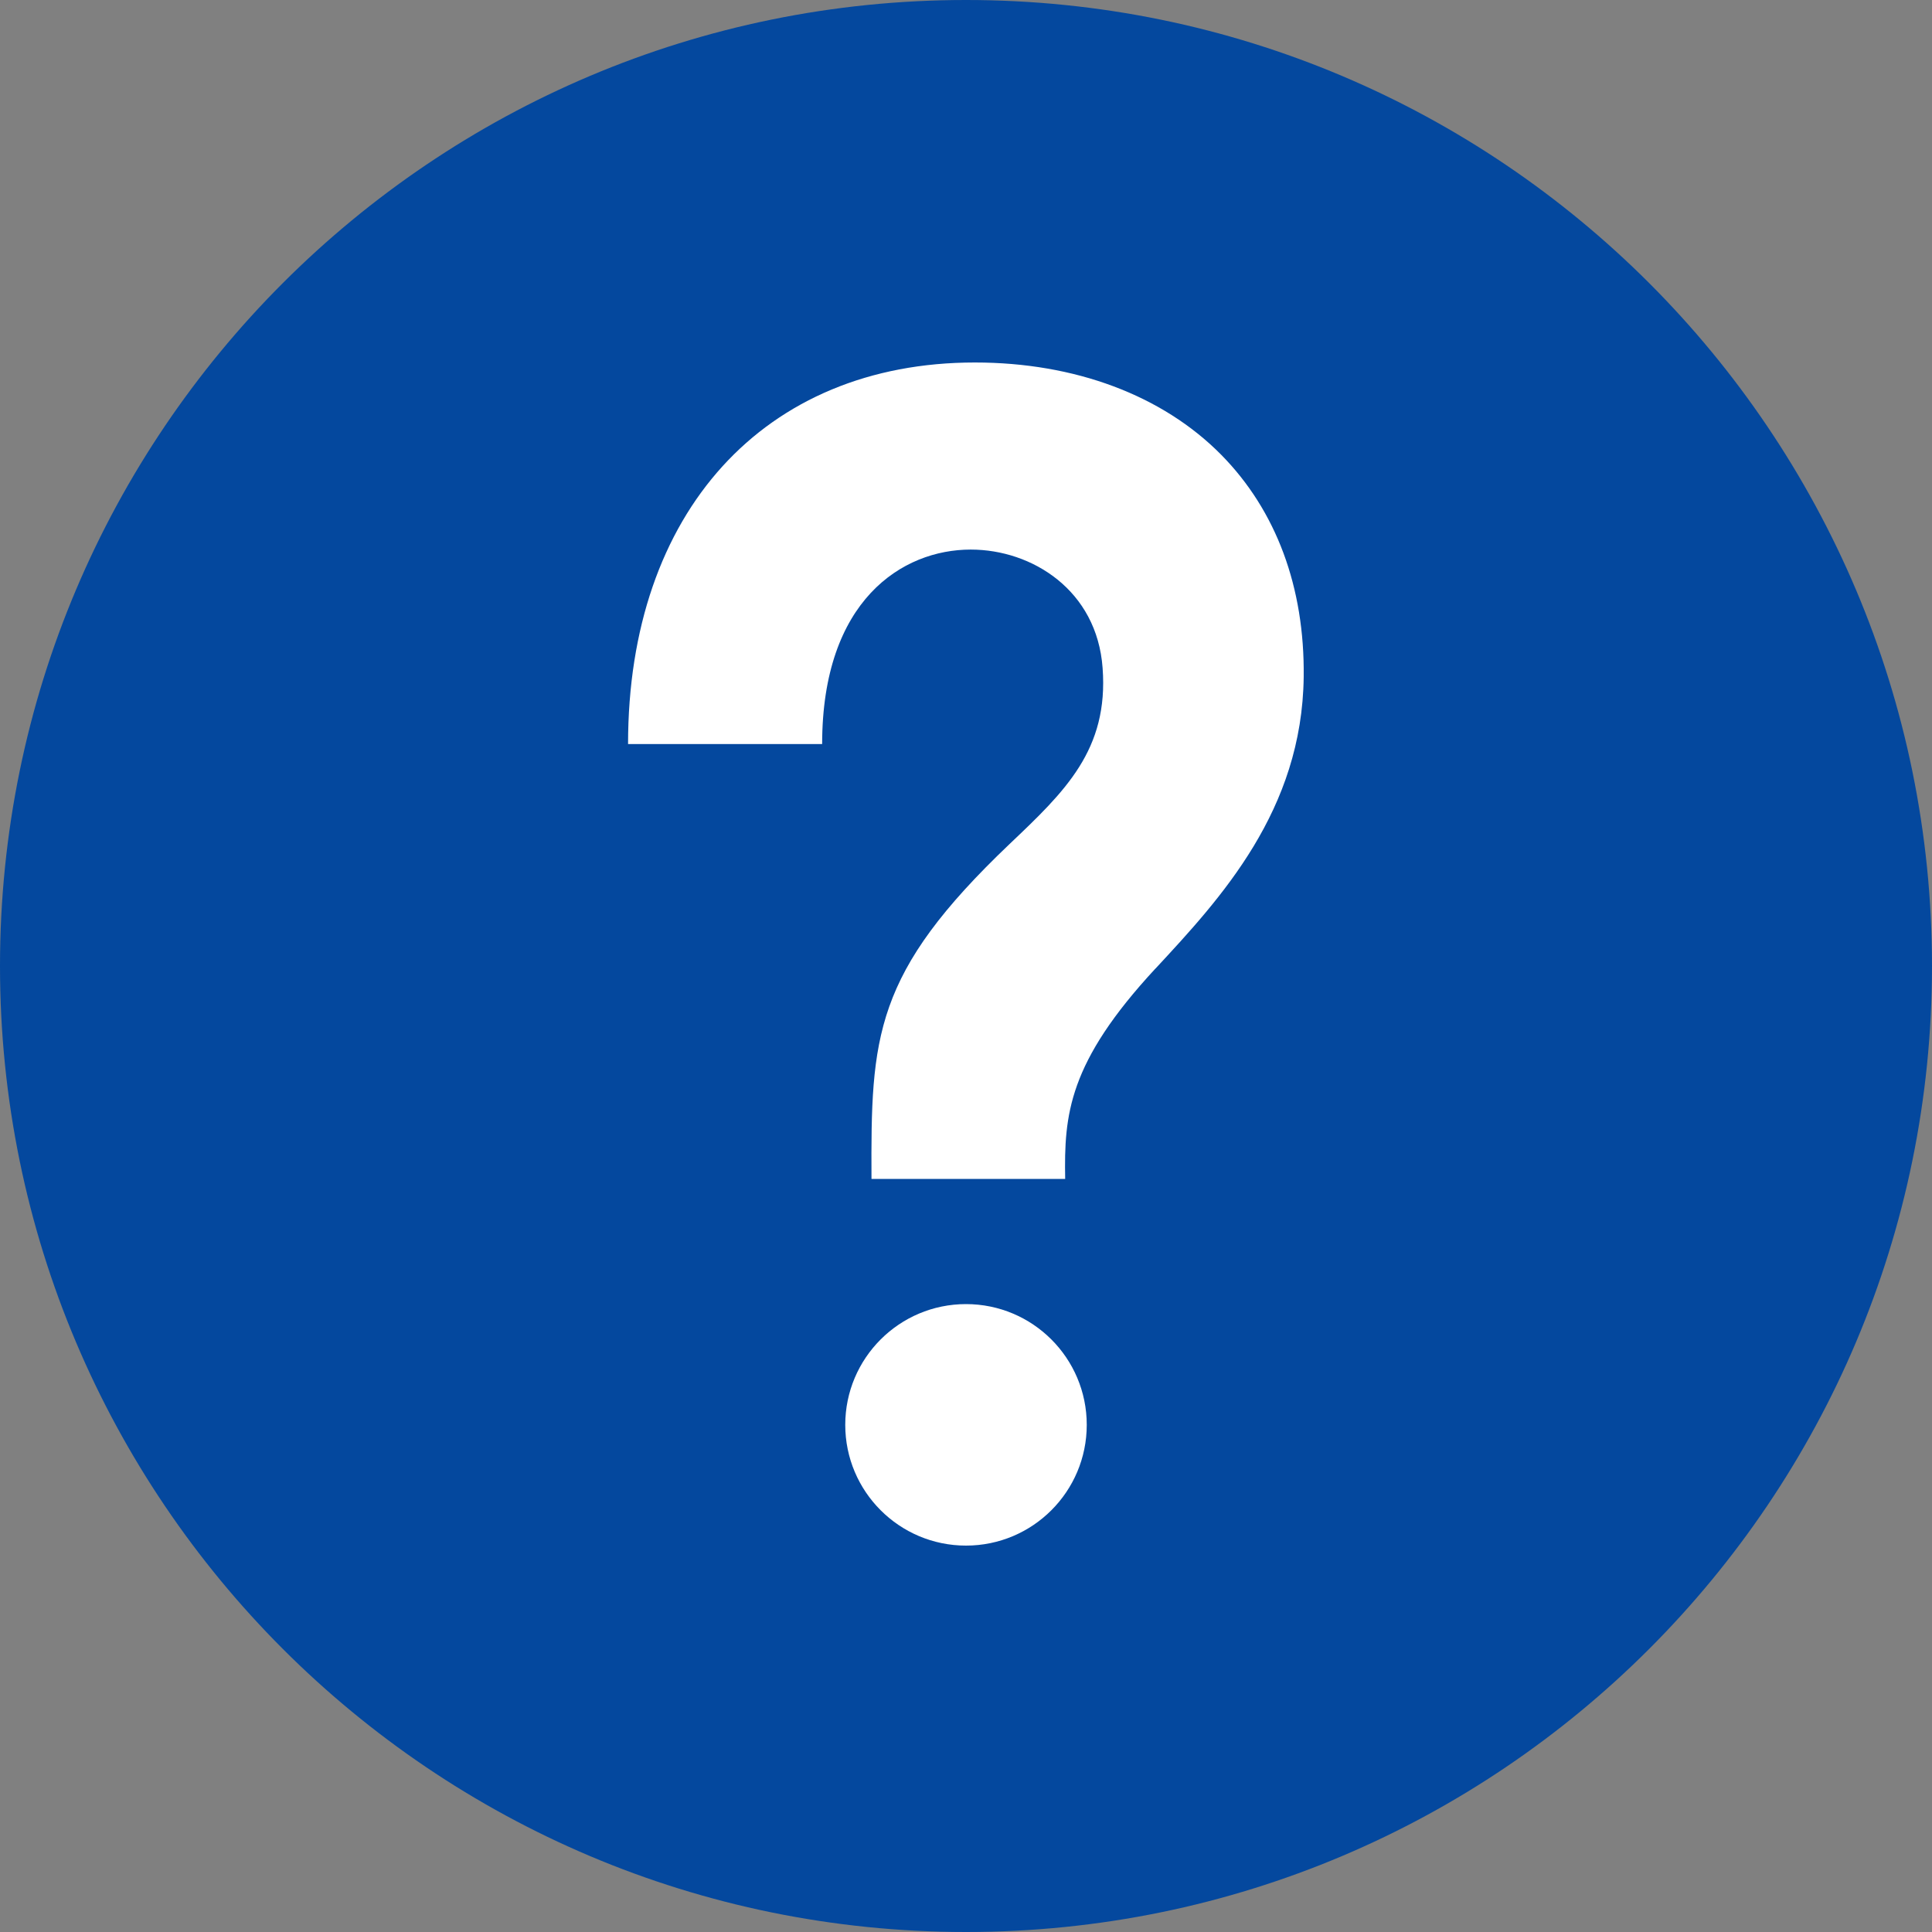 <svg xmlns="http://www.w3.org/2000/svg" width="24" height="24" viewBox="0 0 24 24">
<rect x="0" y="0" width="24" height="24" fill="#808080" stroke="none"/>
<path fill="#04489e" d="M 12,0 C 5.373,0 0,5.373 0,12 0,18.627 5.373,24 12,24 18.627,24 24,18.627 24,12 24,5.373 18.627,0 12,0 Z" />
<path fill="#ffffff" d="m 12,19.2 c -0.828,0 -1.5,-0.672 -1.5,-1.5 0,-0.828 0.672,-1.5 1.5,-1.5 0.829,0 1.5,0.672 1.5,1.5 0,0.828 -0.671,1.5 -1.5,1.5 z" />
<path fill="#ffffff" d="m 14.354,12.031 c -1.085,1.17 -1.136,1.817 -1.122,2.614 h -2.406 c -0.008,-1.77 0.024,-2.55 1.717,-4.162 0.688,-0.653 1.23,-1.17 1.154,-2.185 -0.07,-0.966 -0.876,-1.471 -1.638,-1.471 -0.851,0 -1.846,0.632 -1.846,2.416 H 7.802 c 0,-2.88 1.691,-4.74 4.308,-4.74 1.243,0 2.33,0.407 3.06,1.146 0.684,0.694 1.038,1.646 1.025,2.758 -0.019,1.66 -1.028,2.749 -1.841,3.625 z" />
</svg>
